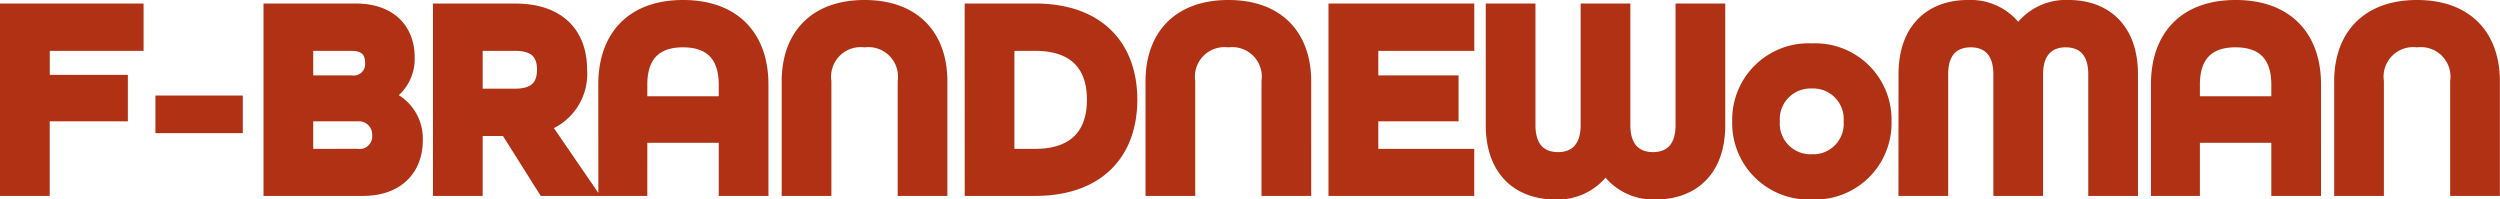 <svg xmlns="http://www.w3.org/2000/svg" width="165.967" height="13.24" viewBox="0 0 165.967 13.24">
  <path id="Path_958" data-name="Path 958" d="M1.206,0h2.3V-4.95H8.694V-7.038H3.51V-9.63H9.738v-2.142H1.206ZM16.324-4.166h-4.8v-1.5h4.8ZM18.7,0h6.1c2.286,0,3.474-1.35,3.474-3.186a2.9,2.9,0,0,0-2.07-2.9V-6.12a2.752,2.752,0,0,0,1.53-2.592c0-1.782-1.17-3.06-3.4-3.06H18.7ZM21-7V-9.63h3.024c1.062,0,1.422.558,1.422,1.314A1.255,1.255,0,0,1,24.045-7Zm0,4.878V-4.95h3.42a1.38,1.38,0,0,1,1.494,1.422,1.328,1.328,0,0,1-1.512,1.4ZM29.949,0h2.3V-3.978h2.124L36.879,0h2.736l-2.9-4.23a3.53,3.53,0,0,0,2.466-3.654c0-2.25-1.314-3.888-4.3-3.888H29.949Zm2.3-6.12V-9.63h2.664c1.458,0,1.944.738,1.944,1.746S36.375-6.12,34.917-6.12ZM40.929,0h2.25V-3.528h5.742V0h2.3V-6.894c0-3.15-1.836-5.112-5.166-5.112s-5.13,1.962-5.13,5.112Zm2.25-5.616V-6.894c0-1.89.936-2.97,2.862-2.97,1.944,0,2.88,1.08,2.88,2.97v1.278ZM53.1,0h2.3V-7.092a2.461,2.461,0,0,1,2.7-2.772,2.461,2.461,0,0,1,2.7,2.772V0h2.3V-7.092c0-3.024-1.782-4.914-5-4.914s-5,1.89-5,4.914Zm12.15,0h4.176c4.122,0,6.282-2.358,6.282-5.886s-2.16-5.886-6.282-5.886H65.247Zm2.3-2.124V-9.63h1.872c2.718,0,3.942,1.458,3.942,3.744s-1.224,3.762-3.942,3.762ZM77.253,0h2.3V-7.092a2.461,2.461,0,0,1,2.7-2.772,2.461,2.461,0,0,1,2.7,2.772V0h2.3V-7.092c0-3.024-1.782-4.914-5-4.914s-5,1.89-5,4.914ZM89.4,0h8.676V-2.124H91.707V-4.95h5.328V-7H91.707V-9.63h6.372v-2.142H89.4Zm14.544.234a3.668,3.668,0,0,0,3.348-1.8,3.668,3.668,0,0,0,3.348,1.8c2.322,0,4.1-1.4,4.1-4.428v-7.578h-2.3v7.578c0,1.62-.864,2.286-2,2.286s-2-.684-2-2.286v-7.578h-2.3v7.578c0,1.6-.864,2.286-2,2.286s-2-.666-2-2.286v-7.578h-2.3v7.578C99.843-1.17,101.625.234,103.947.234Zm17.046,0a4.567,4.567,0,0,0,4.788-4.68,4.567,4.567,0,0,0-4.788-4.68,4.567,4.567,0,0,0-4.788,4.68A4.567,4.567,0,0,0,120.993.234Zm0-2a2.537,2.537,0,0,1-2.628-2.682,2.537,2.537,0,0,1,2.628-2.682,2.523,2.523,0,0,1,2.61,2.682A2.523,2.523,0,0,1,120.993-1.764ZM127.239,0h2.3V-7.578c0-1.62.864-2.286,2-2.286s2,.684,2,2.286V0h2.3V-7.578c0-1.6.864-2.286,2-2.286s2,.666,2,2.286V0h2.3V-7.578c0-3.024-1.782-4.428-4.1-4.428a3.668,3.668,0,0,0-3.348,1.8,3.668,3.668,0,0,0-3.348-1.8c-2.322,0-4.1,1.4-4.1,4.428ZM144,0h2.25V-3.528h5.742V0h2.3V-6.894c0-3.15-1.836-5.112-5.166-5.112S144-10.044,144-6.894Zm2.25-5.616V-6.894c0-1.89.936-2.97,2.862-2.97,1.944,0,2.88,1.08,2.88,2.97v1.278ZM156.165,0h2.3V-7.092a2.461,2.461,0,0,1,2.7-2.772,2.461,2.461,0,0,1,2.7,2.772V0h2.3V-7.092c0-3.024-1.782-4.914-5-4.914s-5,1.89-5,4.914Z" transform="translate(-0.706 12.506)" fill="#b03113" stroke="#b03113" stroke-width="1"/>
</svg>
